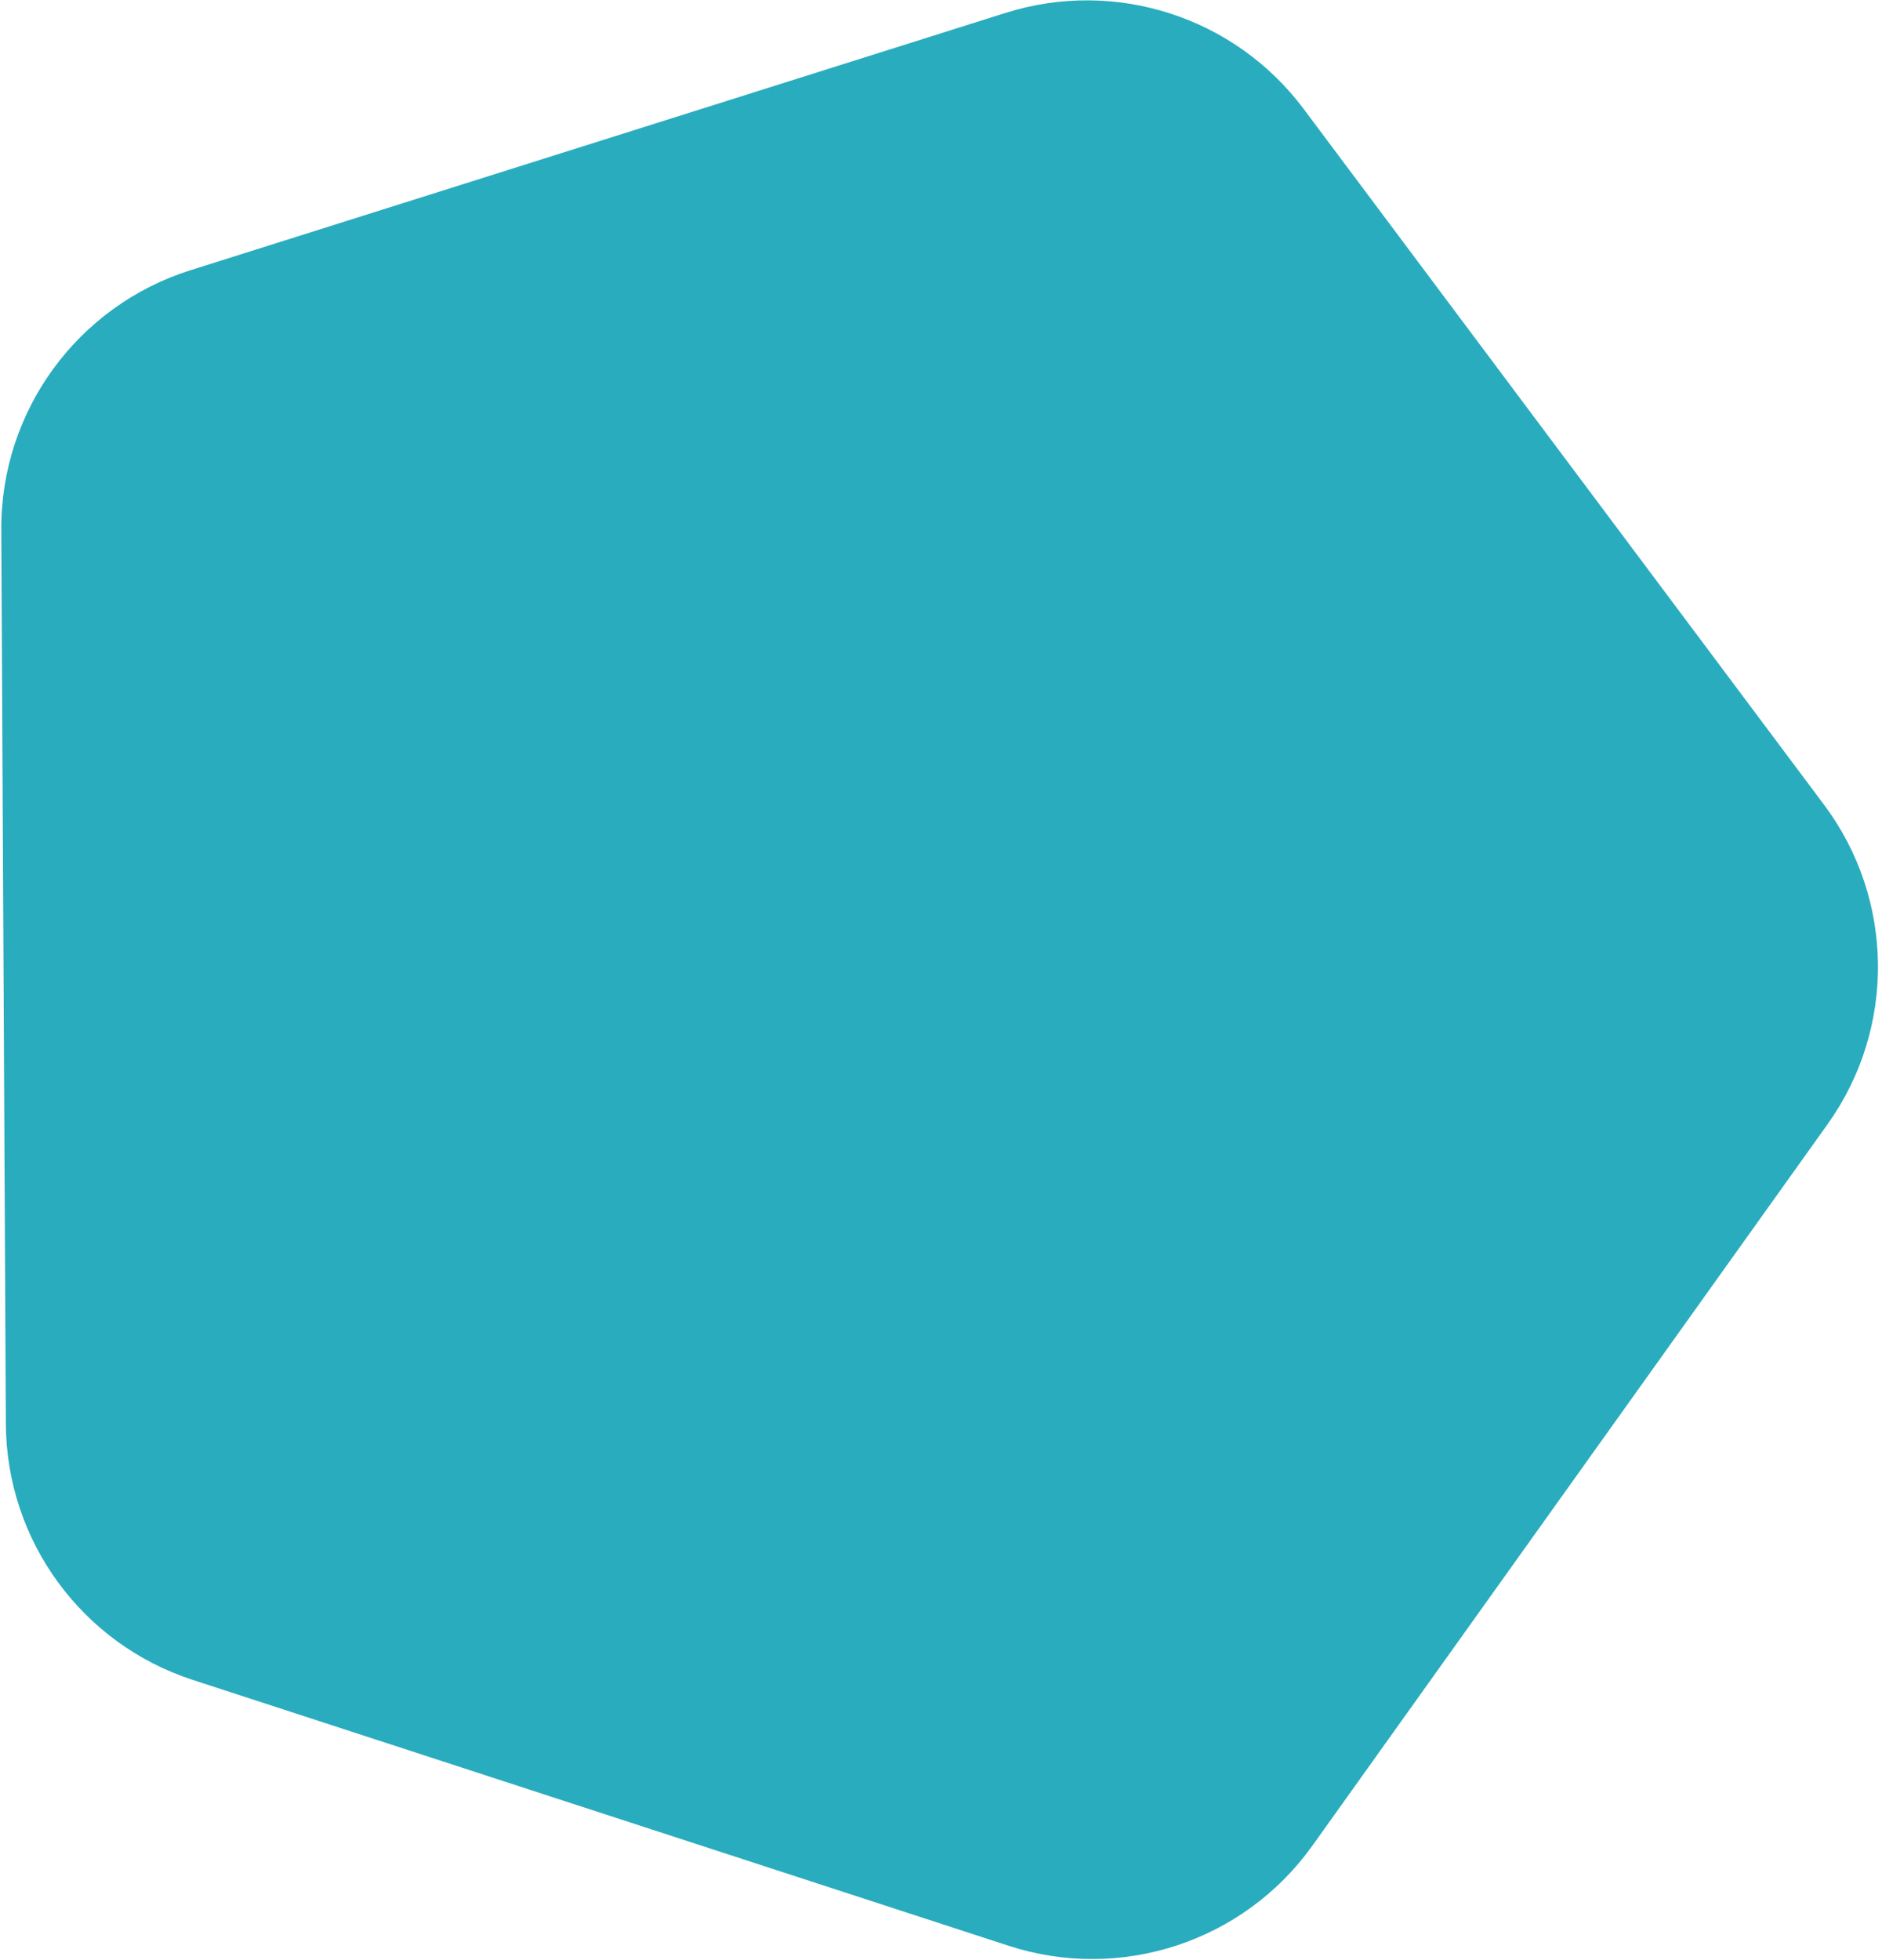 <?xml version="1.0" encoding="UTF-8"?> <svg xmlns="http://www.w3.org/2000/svg" width="463" height="482" viewBox="0 0 463 482" fill="none"><path d="M247.373 3.176L46.843 66.471C19.027 75.251 0.168 101.119 0.317 130.288L1.442 350.225C1.589 378.916 20.104 404.285 47.385 413.173L248.081 478.558C275.706 487.558 305.977 477.601 322.864 453.958L449.613 276.505C466.457 252.923 466.107 221.152 448.748 197.946L320.708 26.781C303.763 4.128 274.35 -5.339 247.373 3.176Z" fill="#29ACBE"></path></svg> 